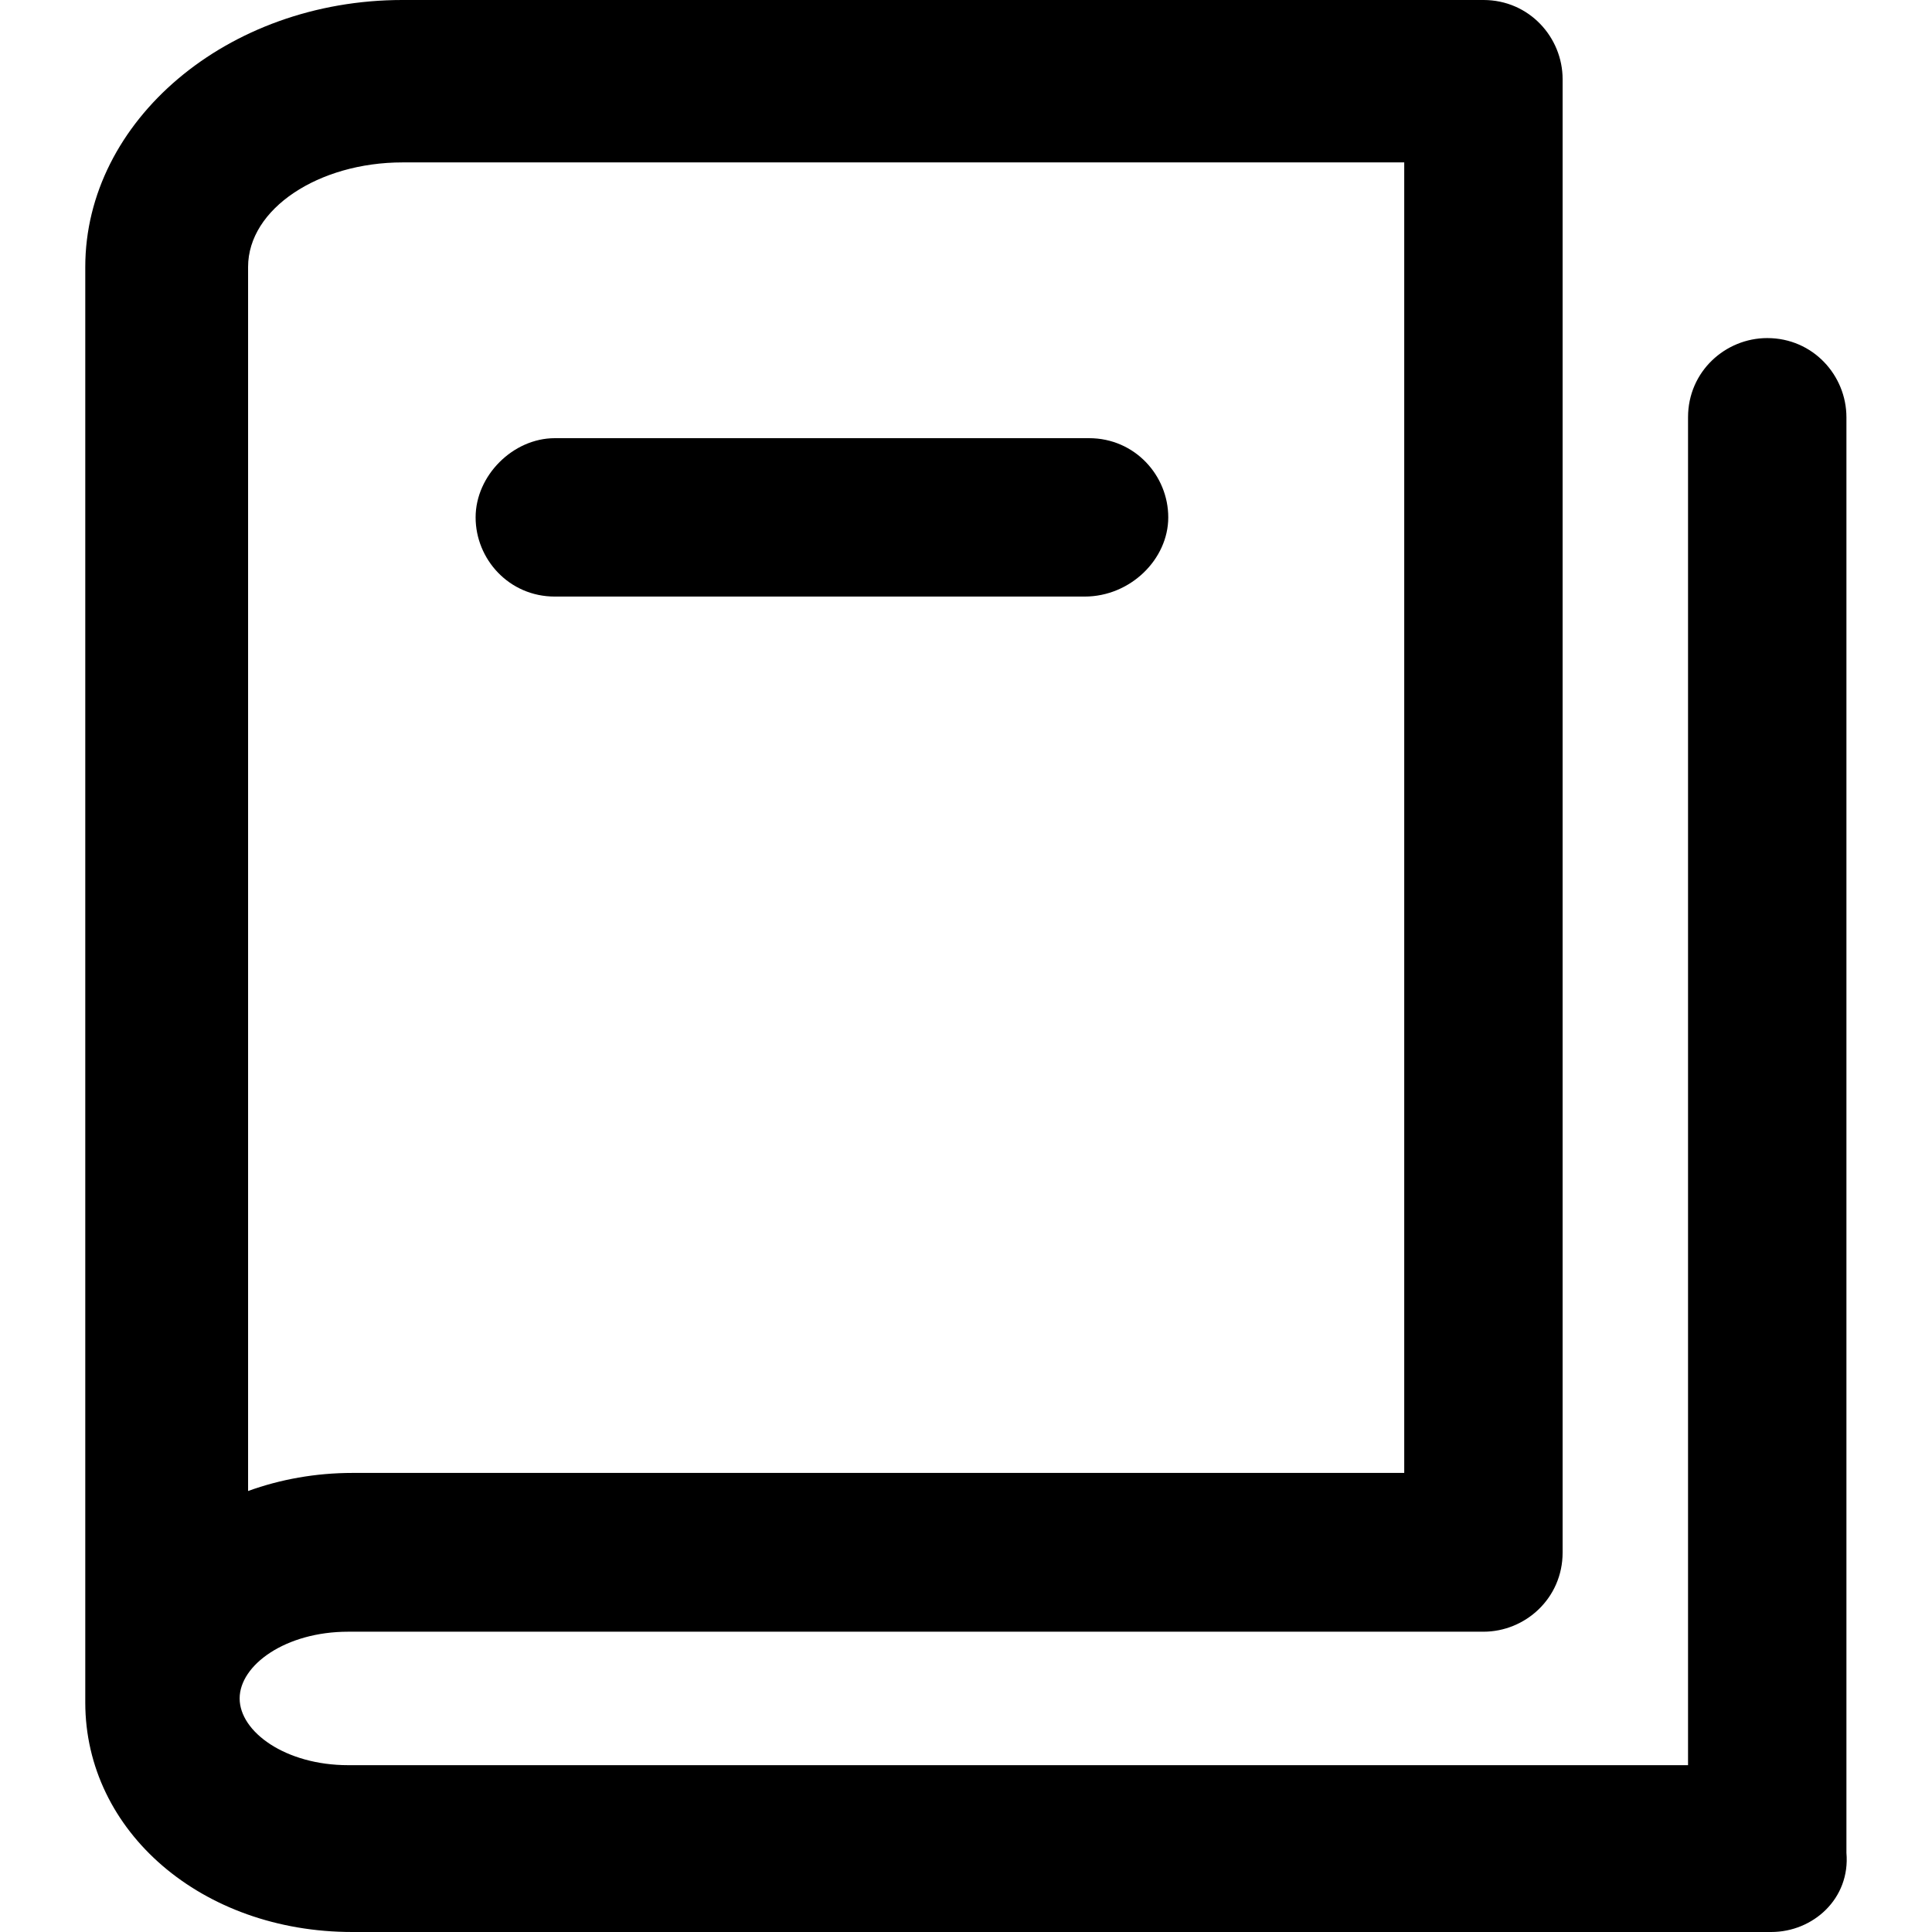 <svg height="800" viewBox="0 0 480.6 480.6" width="800" xmlns="http://www.w3.org/2000/svg"><path d="m459.313 460.9v-357.1c0-10.4-8.3-19.7-19.7-19.7-10.4 0-19.7 8.3-19.7 19.7v335.3h-333.3c-15.6 0-27-8.3-27-16.6s11.4-16.6 27-16.6h282.4c10.4 0 19.7-8.3 19.7-19.7v-366.5c0-10.4-8.3-19.7-19.7-19.7h-268.9c-43.6 0-78.9 30.1-78.9 66.4v357.1c0 32.2 29.1 57.1 66.4 57.1h353c10.4 0 19.7-8.3 18.7-19.7zm-397.6-394.5c0-14.5 17.6-26 38.4-26h249.2v326h-261.6c-9.2 0-18 1.6-26 4.5z"/><path d="m138.013 148.4h131.8c11.4 0 20.8-9.3 20.8-19.7s-8.3-19.7-19.7-19.7h-132.9c-10.4 0-19.7 9.3-19.7 19.7s8.3 19.7 19.7 19.7z"/></svg>